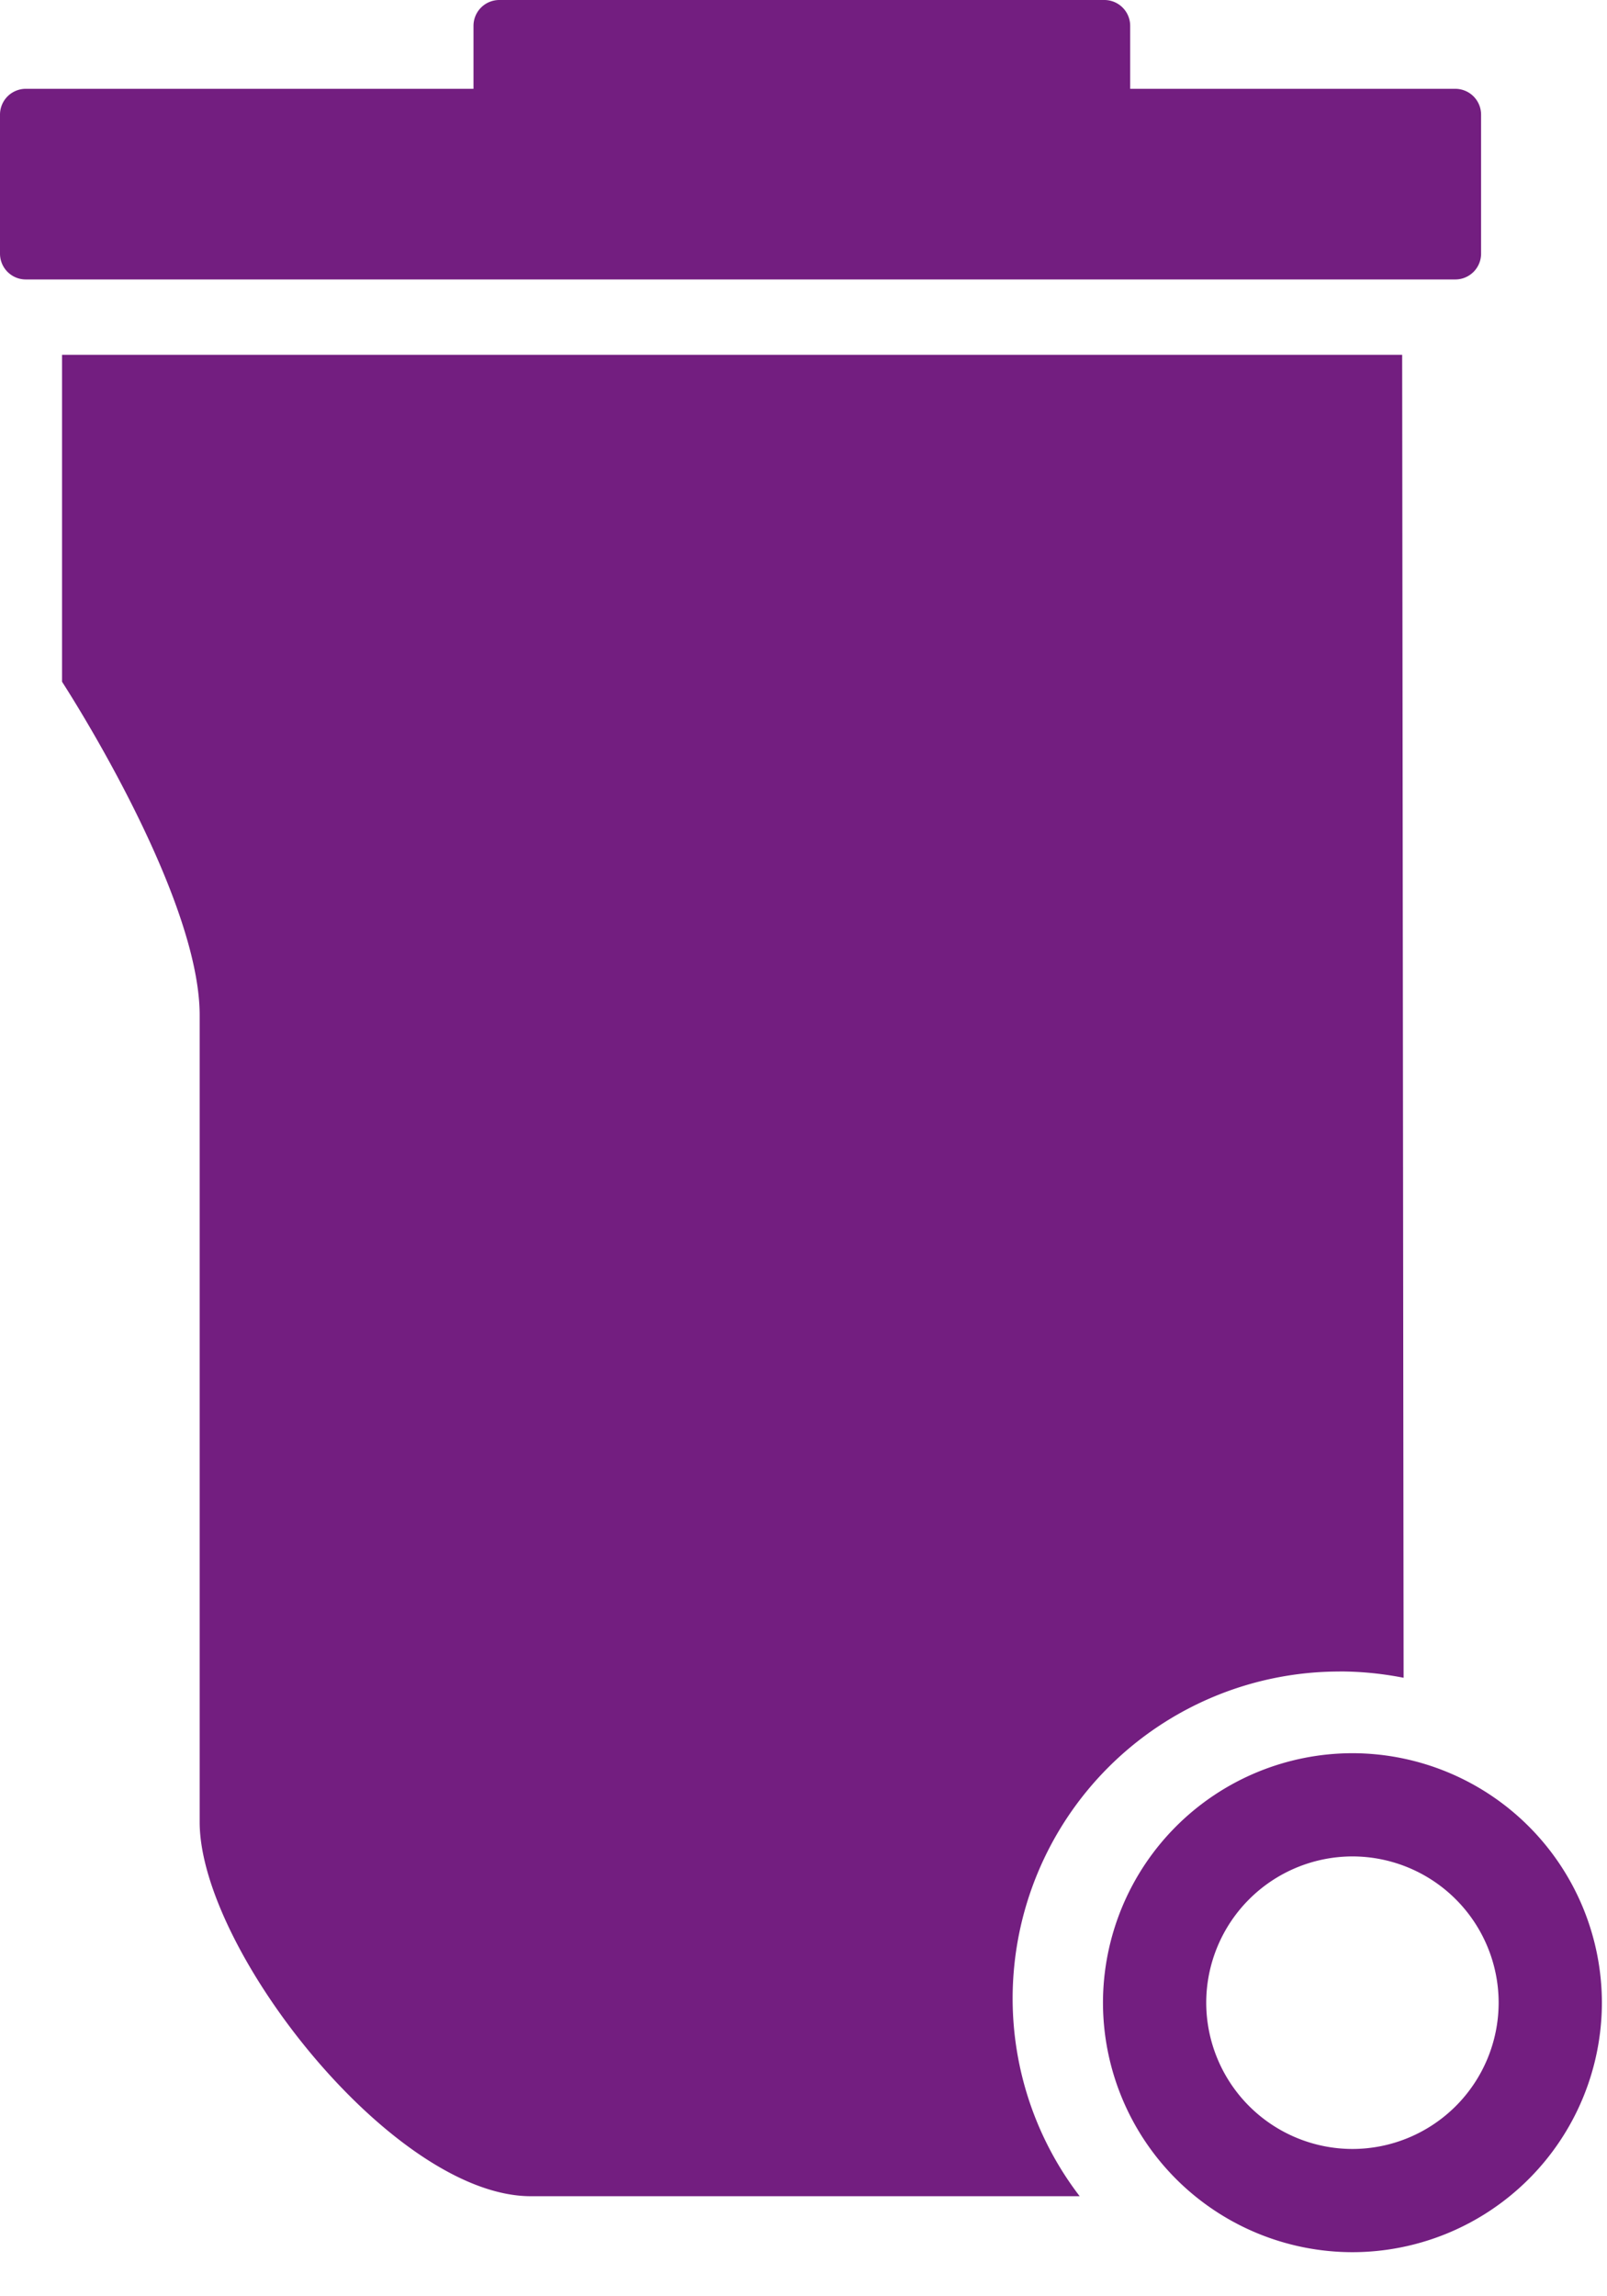 <svg xmlns="http://www.w3.org/2000/svg" width="28" height="40" viewBox="0 0 28 40"><g><g><path fill="#731e80" d="M23.564 37.434a2.551 2.551 0 0 1-2.547-2.548 2.551 2.551 0 0 1 2.547-2.548 2.55 2.55 0 0 1 2.548 2.548 2.55 2.55 0 0 1-2.548 2.548zm0-6.894a4.351 4.351 0 0 0-4.346 4.346 4.351 4.351 0 0 0 4.346 4.346 4.351 4.351 0 0 0 4.347-4.346 4.352 4.352 0 0 0-4.347-4.346zm2.242-26.122V1.997a.45.45 0 0 0-.45-.45h-5.664V.45a.45.45 0 0 0-.45-.45H8.7a.45.45 0 0 0-.45.45v1.097H.45a.45.45 0 0 0-.45.45v2.421c0 .249.201.45.45.45h24.906c.249 0 .45-.201.45-.45zM23.34 29.116c.382 0 .755.039 1.116.11l-.025-23.045H1.081v5.695s2.398 3.675 2.398 5.81V31.74c0 2.21 3.372 6.517 5.771 6.517h9.562a5.662 5.662 0 0 1-1.168-3.445 5.696 5.696 0 0 1 5.696-5.695z"/></g></g></svg>